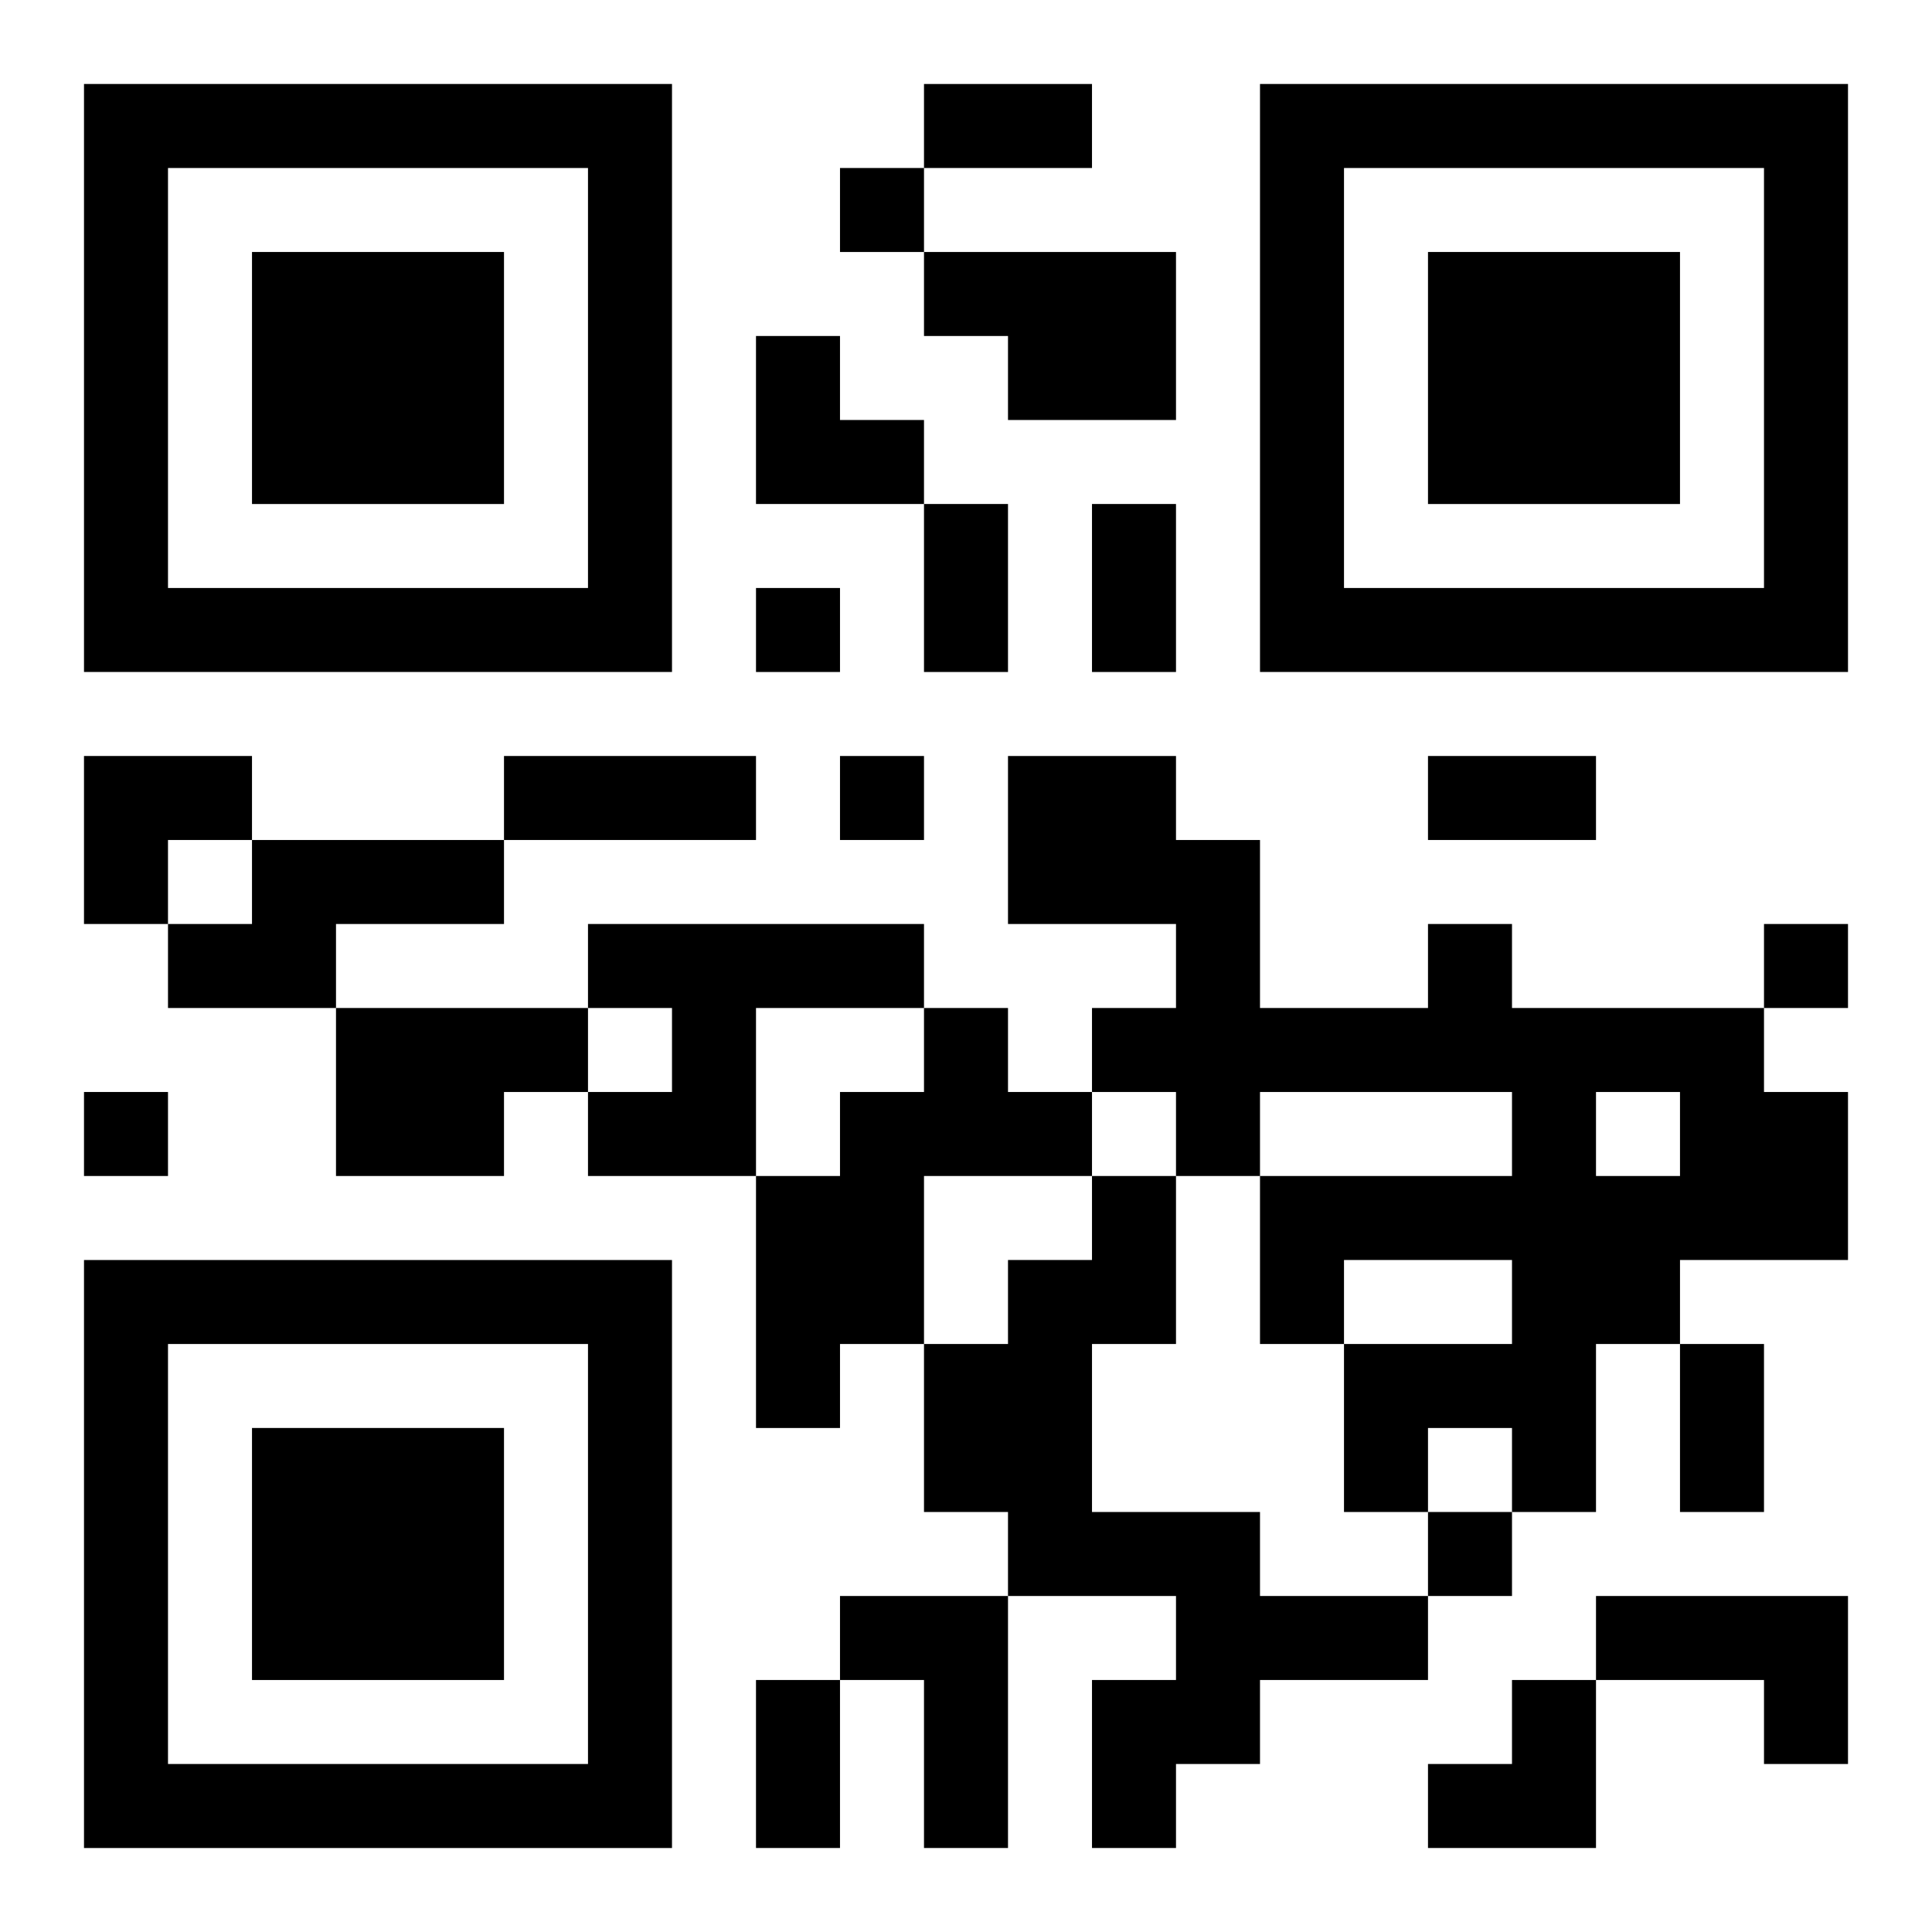 <?xml version="1.0" encoding="UTF-8"?>
<svg width="250" height="250" baseProfile="full" version="1.1" viewBox="-1 -1 23 23" xmlns="http://www.w3.org/2000/svg" xmlns:xlink="http://www.w3.org/1999/xlink"><symbol id="a"><path d="m0 7v7h7v-7h-7zm1 1h5v5h-5v-5zm1 1v3h3v-3h-3z"/></symbol><use y="-7" xlink:href="#a"/><use y="7" xlink:href="#a"/><use x="14" y="-7" xlink:href="#a"/><path d="m10 2h3v2h-2v-1h-1v-1m-8 7h3v1h-2v1h-2v-1h1v-1m4 1h4v1h-2v2h-2v-1h1v-1h-1v-1m10 0h1v1h3v1h1v2h-2v1h-1v2h-1v-1h-1v1h-1v-2h2v-1h-2v1h-1v-2h3v-1h-3v1h-1v-1h-1v-1h1v-1h-2v-2h2v1h1v2h2v-1m2 2v1h1v-1h-1m-15-1h3v1h-1v1h-2v-2m7 0h1v1h1v1h-2v2h-1v1h-1v-3h1v-1h1v-1m2 2h1v2h-1v2h2v1h2v1h-2v1h-1v1h-1v-2h1v-1h-2v-1h-1v-2h1v-1h1v-1m-3 5h2v3h-1v-2h-1v-1m9 0h3v2h-1v-1h-2v-1m-9-17v1h1v-1h-1m-1 5v1h1v-1h-1m1 2v1h1v-1h-1m11 2v1h1v-1h-1m-20 2v1h1v-1h-1m16 5v1h1v-1h-1m-6-17h2v1h-2v-1m0 5h1v2h-1v-2m2 0h1v2h-1v-2m-7 3h3v1h-3v-1m11 0h2v1h-2v-1m3 7h1v2h-1v-2m-11 4h1v2h-1v-2m0-16h1v1h1v1h-2zm-8 5h2v1h-1v1h-1zm16 11m1 0h1v2h-2v-1h1z"/></svg>
